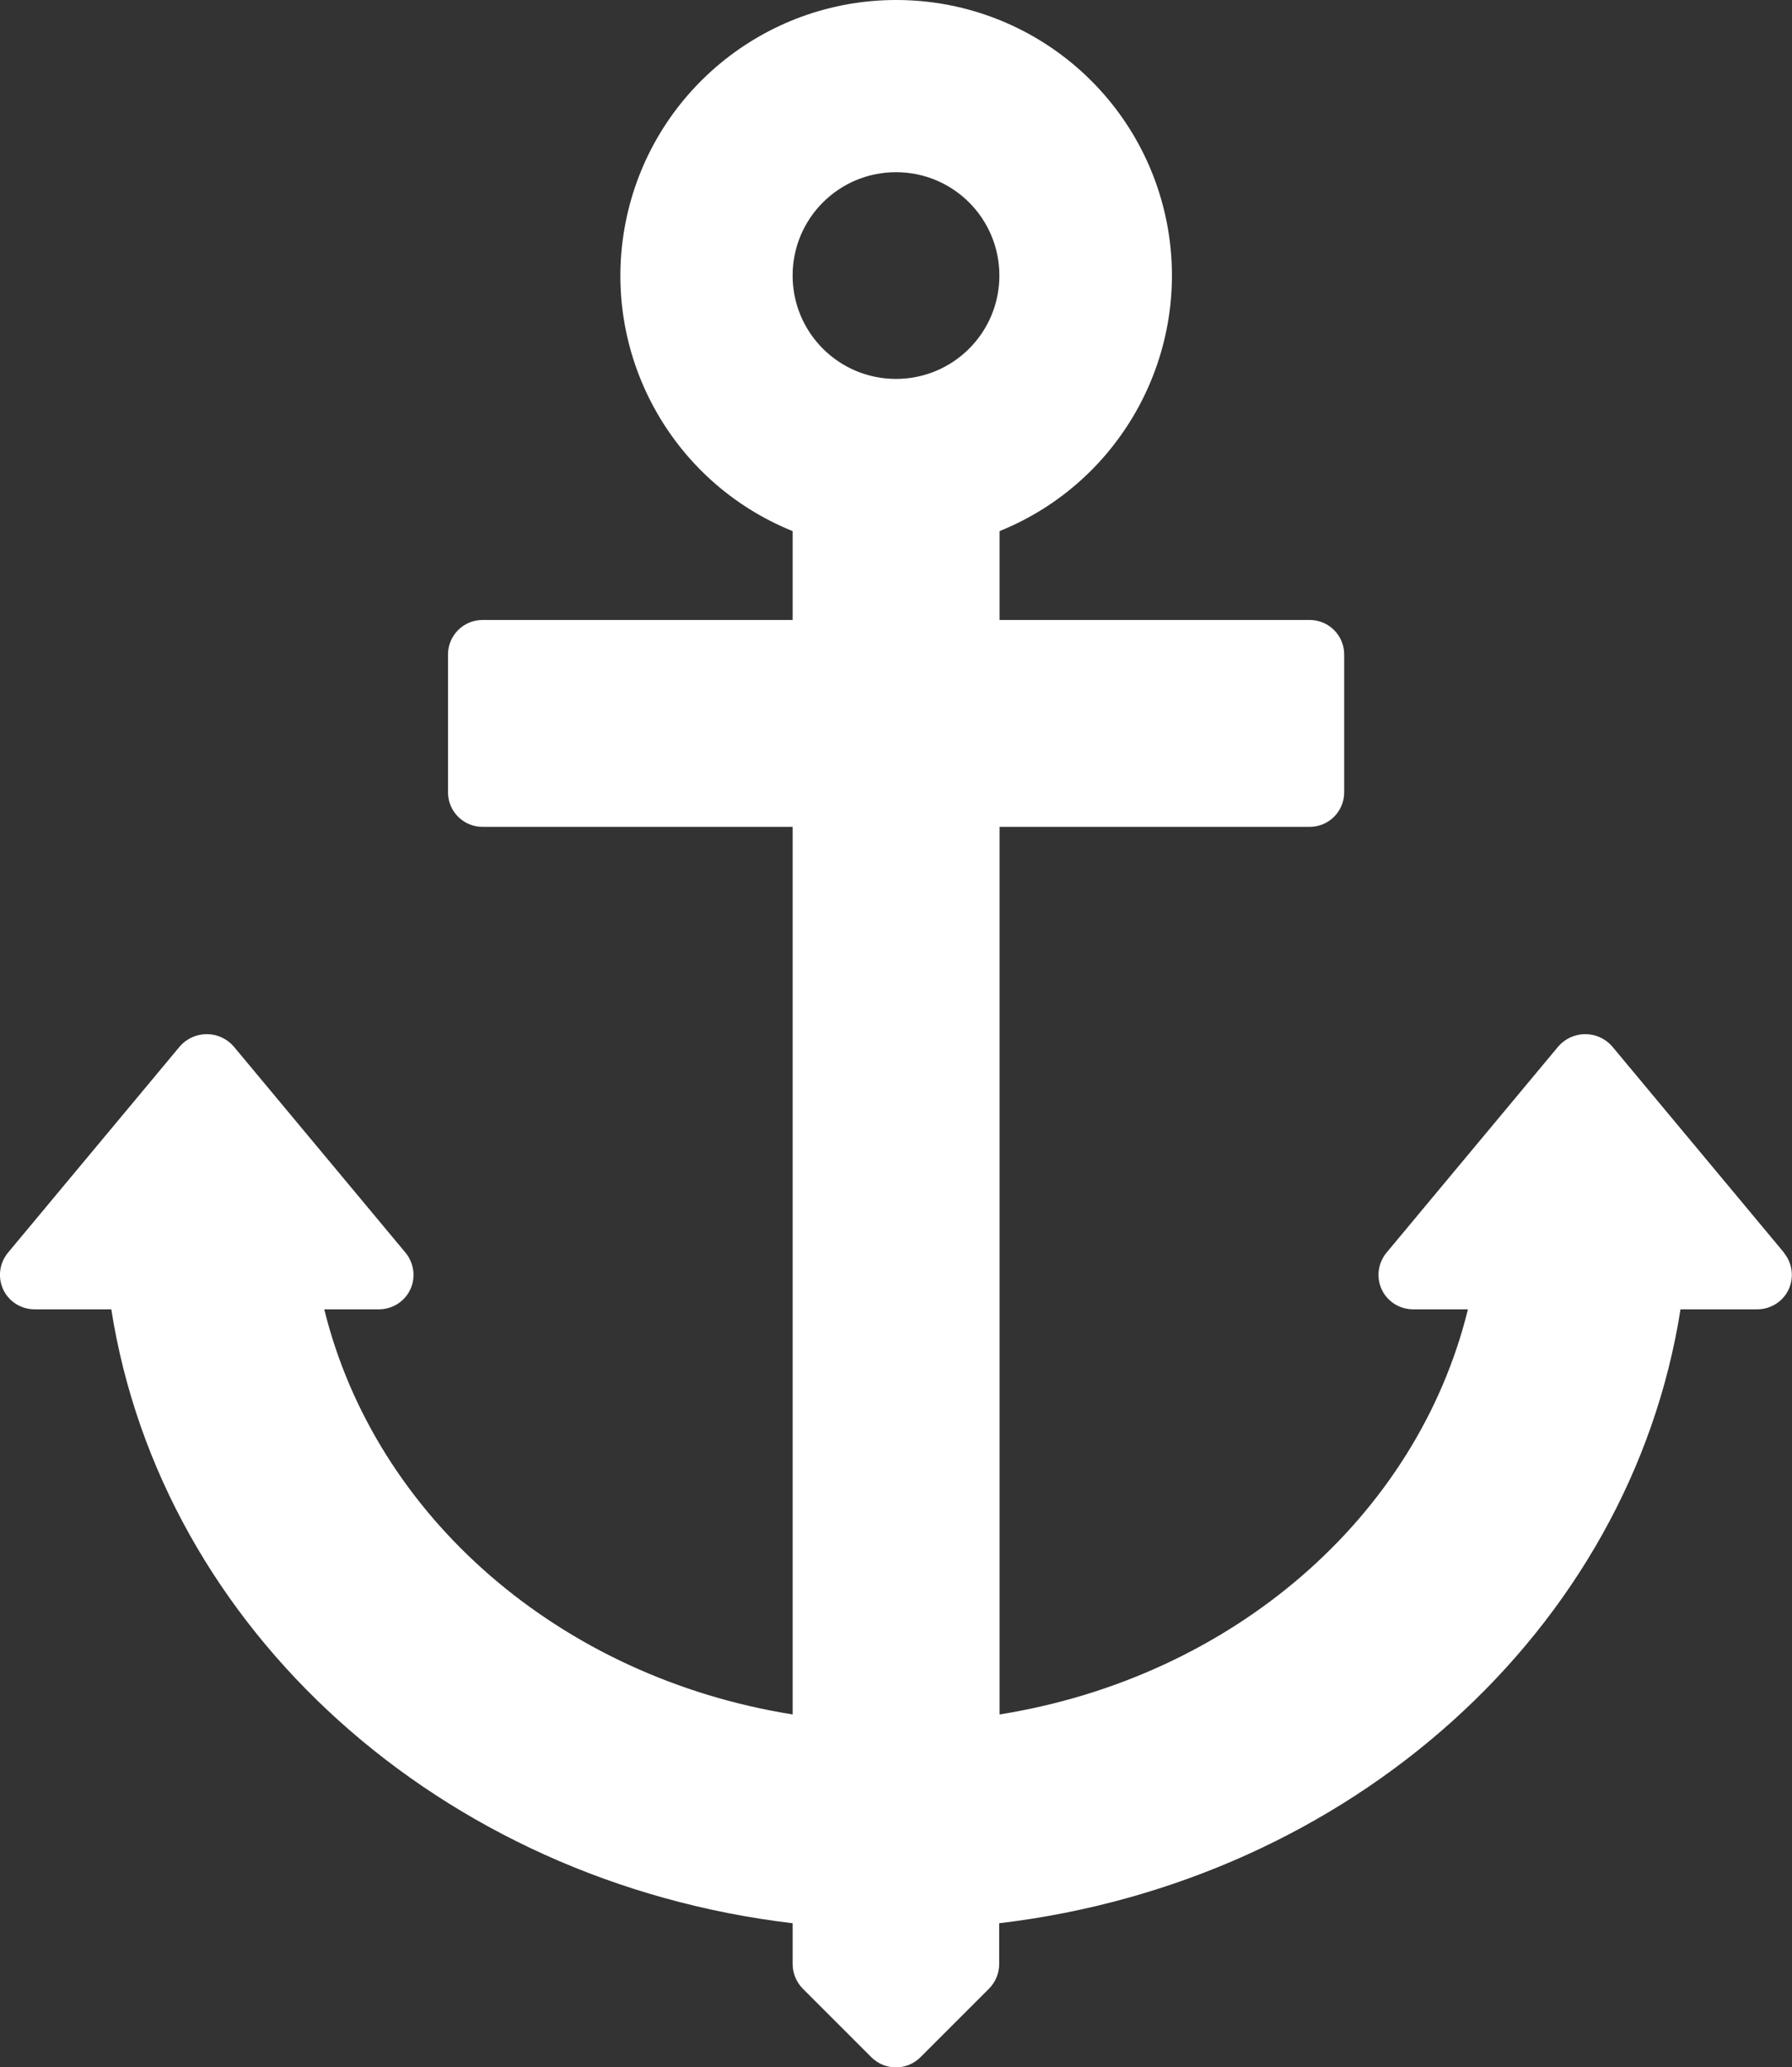 <?xml version="1.0" encoding="UTF-8"?>
<svg xmlns="http://www.w3.org/2000/svg" id="Ebene_2" viewBox="0 0 95 109.6">
  <rect x="0" y="0" width="95" height="109.6" fill="#333333" stroke="none"/>
  <defs>
    <style>.cls-1{fill:#fff;stroke-width:0px;}</style>
  </defs>
  <g id="Ebene_1-2">
    <path class="cls-1" d="M94.58,66.42l-9.13-10.96c-.36-.4-.87-.63-1.41-.63s-1.05.23-1.41.63l-9.13,10.96c-.45.55-.55,1.3-.25,1.95.3.64.95,1.05,1.66,1.05h2.91c-2.7,11.02-12.5,19.51-24.83,21.48v-47.06h16.44c1.01,0,1.83-.82,1.83-1.83v-7.31c0-1.01-.82-1.83-1.83-1.83h-16.44v-4.71c6.48-2.62,10.2-9.47,8.87-16.34-1.34-6.87-7.35-11.82-14.35-11.82s-13.01,4.96-14.35,11.82c-1.34,6.87,2.38,13.72,8.86,16.34v4.71h-16.44c-1.01,0-1.83.82-1.83,1.83v7.31c0,1.01.82,1.83,1.83,1.83h16.44v47.06c-12.33-1.97-22.12-10.47-24.83-21.48h2.9c.71,0,1.36-.41,1.66-1.05.3-.64.2-1.4-.25-1.95l-9.13-10.96c-.36-.4-.87-.63-1.41-.63s-1.05.23-1.41.63L.42,66.42c-.45.55-.55,1.3-.25,1.95.3.64.95,1.05,1.66,1.05h4.07c2.67,16.99,17.48,30.34,36.12,32.55v2.16c0,.48.19.95.53,1.3l3.65,3.65c.72.71,1.87.71,2.59,0l3.65-3.65c.34-.35.53-.81.53-1.3v-2.16c18.63-2.21,33.45-15.56,36.12-32.55h4.07c.71,0,1.36-.41,1.66-1.05.3-.64.2-1.4-.25-1.95ZM47.5,20.09c-3.03,0-5.48-2.45-5.48-5.48s2.45-5.48,5.48-5.48,5.48,2.45,5.48,5.48-2.45,5.48-5.48,5.48Z"></path>
  </g>
</svg>
